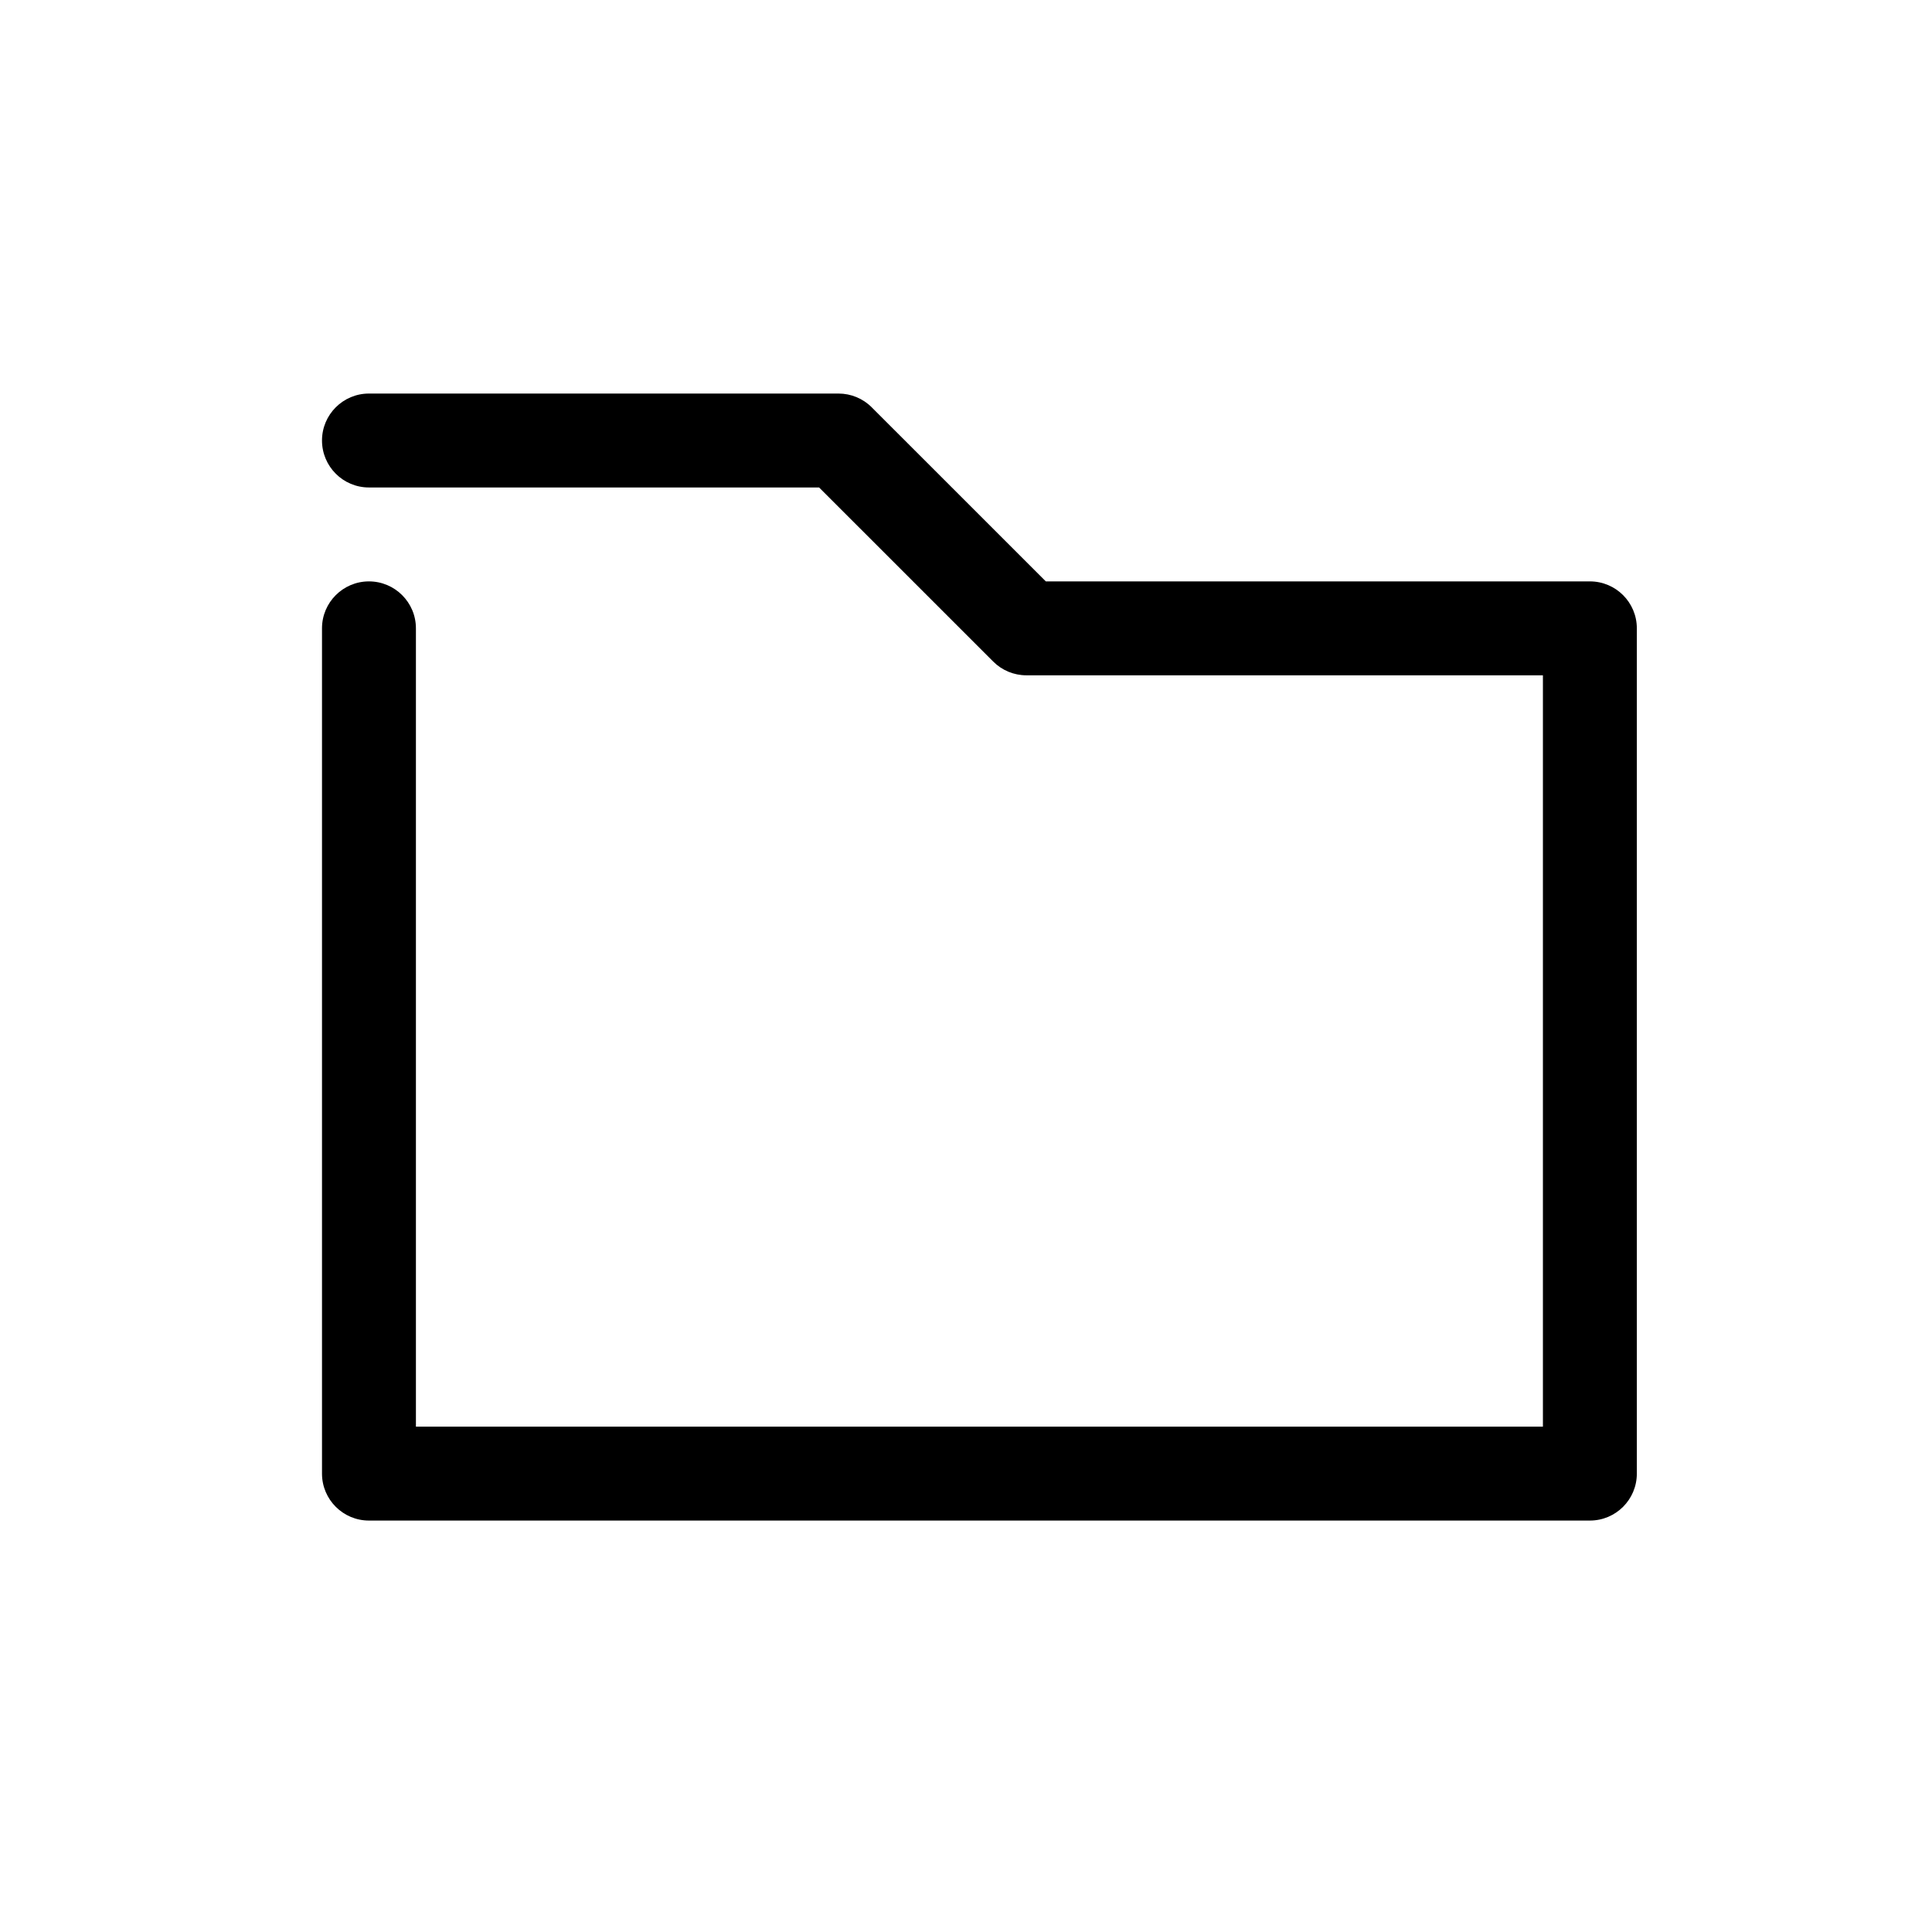 <svg width="54" height="54" viewBox="0 0 54 54" fill="none" xmlns="http://www.w3.org/2000/svg">
<path fill-rule="evenodd" clip-rule="evenodd" d="M24.365 11.385L29.231 16.25H44.438C45.163 16.25 45.75 16.838 45.75 17.562V41.188C45.75 41.913 45.163 42.5 44.438 42.5H10.312C9.588 42.5 9 41.913 9 41.188V17.562C9 16.838 9.588 16.25 10.312 16.25C11.037 16.25 11.625 16.838 11.625 17.562V39.875H43.125V18.875H28.688C28.34 18.875 28.005 18.737 27.76 18.49L22.894 13.625H10.312C9.588 13.625 9 13.037 9 12.312C9 11.588 9.588 11 10.312 11H23.438C23.785 11 24.12 11.138 24.365 11.385Z" fill="black"/>
</svg>

